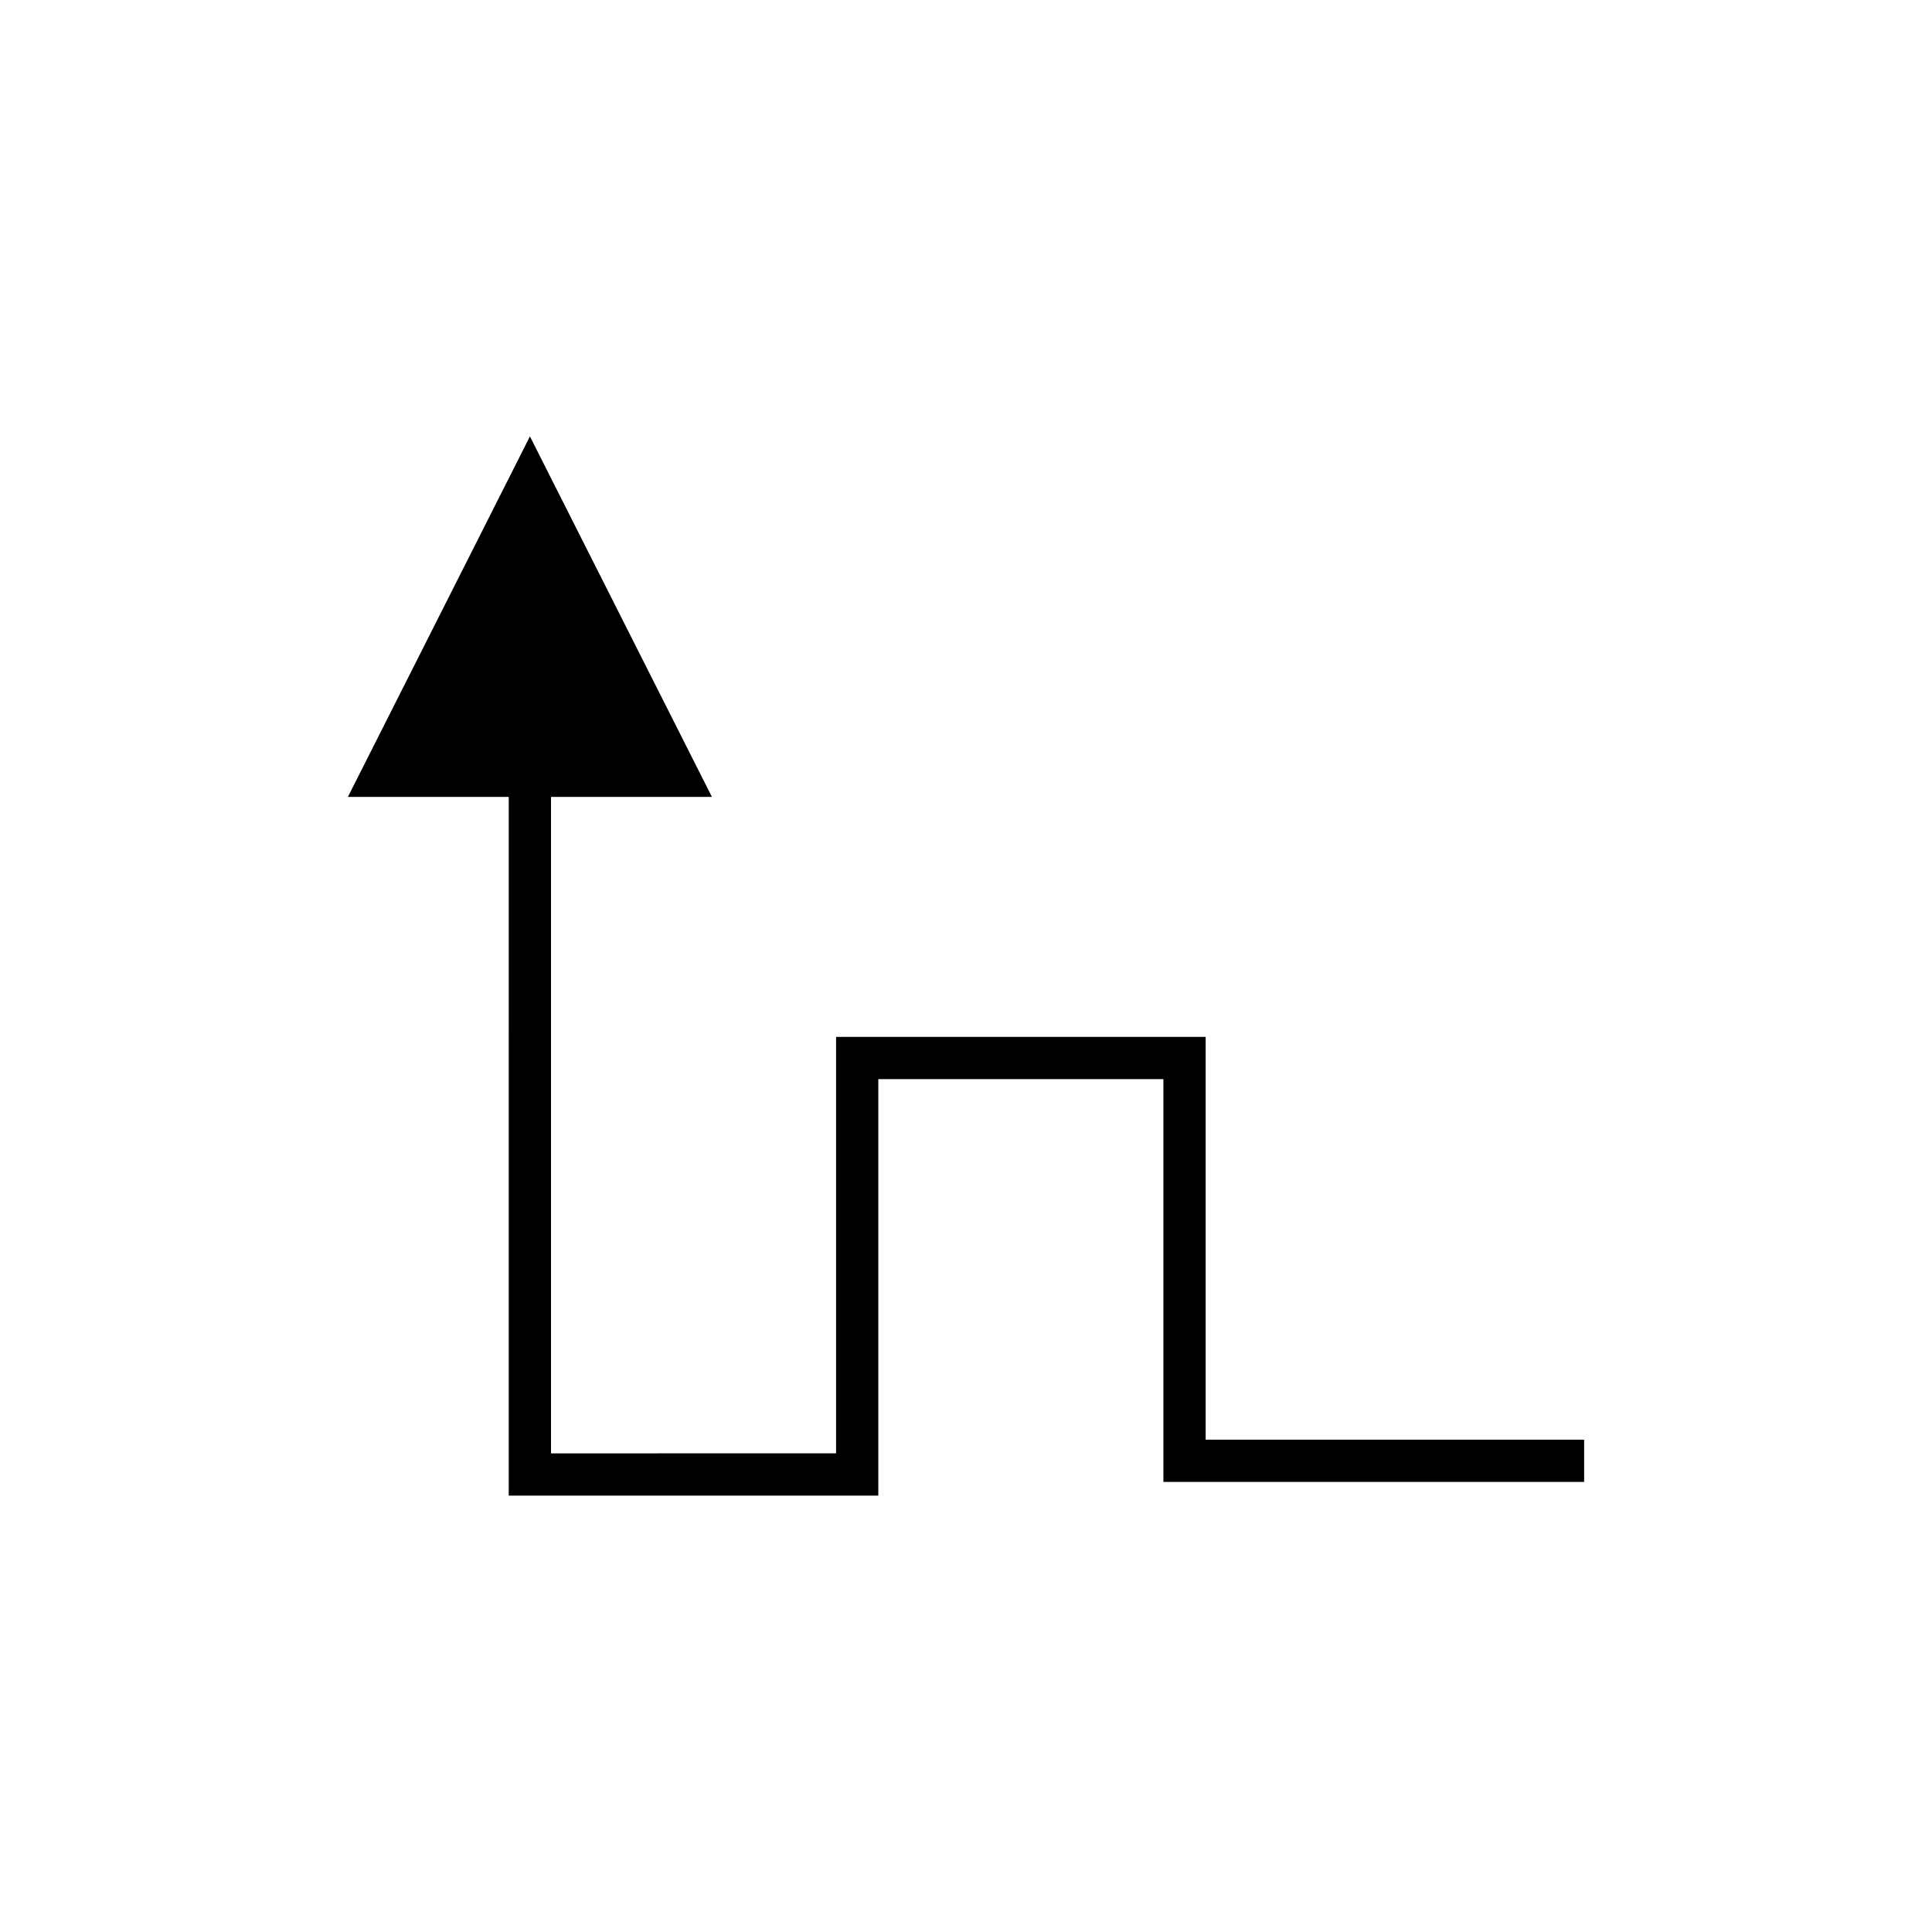 <?xml version="1.0" encoding="UTF-8"?>
<!-- The Best Svg Icon site in the world: iconSvg.co, Visit us! https://iconsvg.co -->
<svg fill="#000000" width="800px" height="800px" version="1.1" viewBox="144 144 512 512" xmlns="http://www.w3.org/2000/svg">
 <path d="m278.82 540.35h97.941v-110.37h75.551v106.75l111.5-0.004v-11.195h-100.3v-106.75h-97.941v110.37l-75.547 0.004v-173.97h42.641l-48.227-95.535-48.242 95.535h42.629z"/>
</svg>